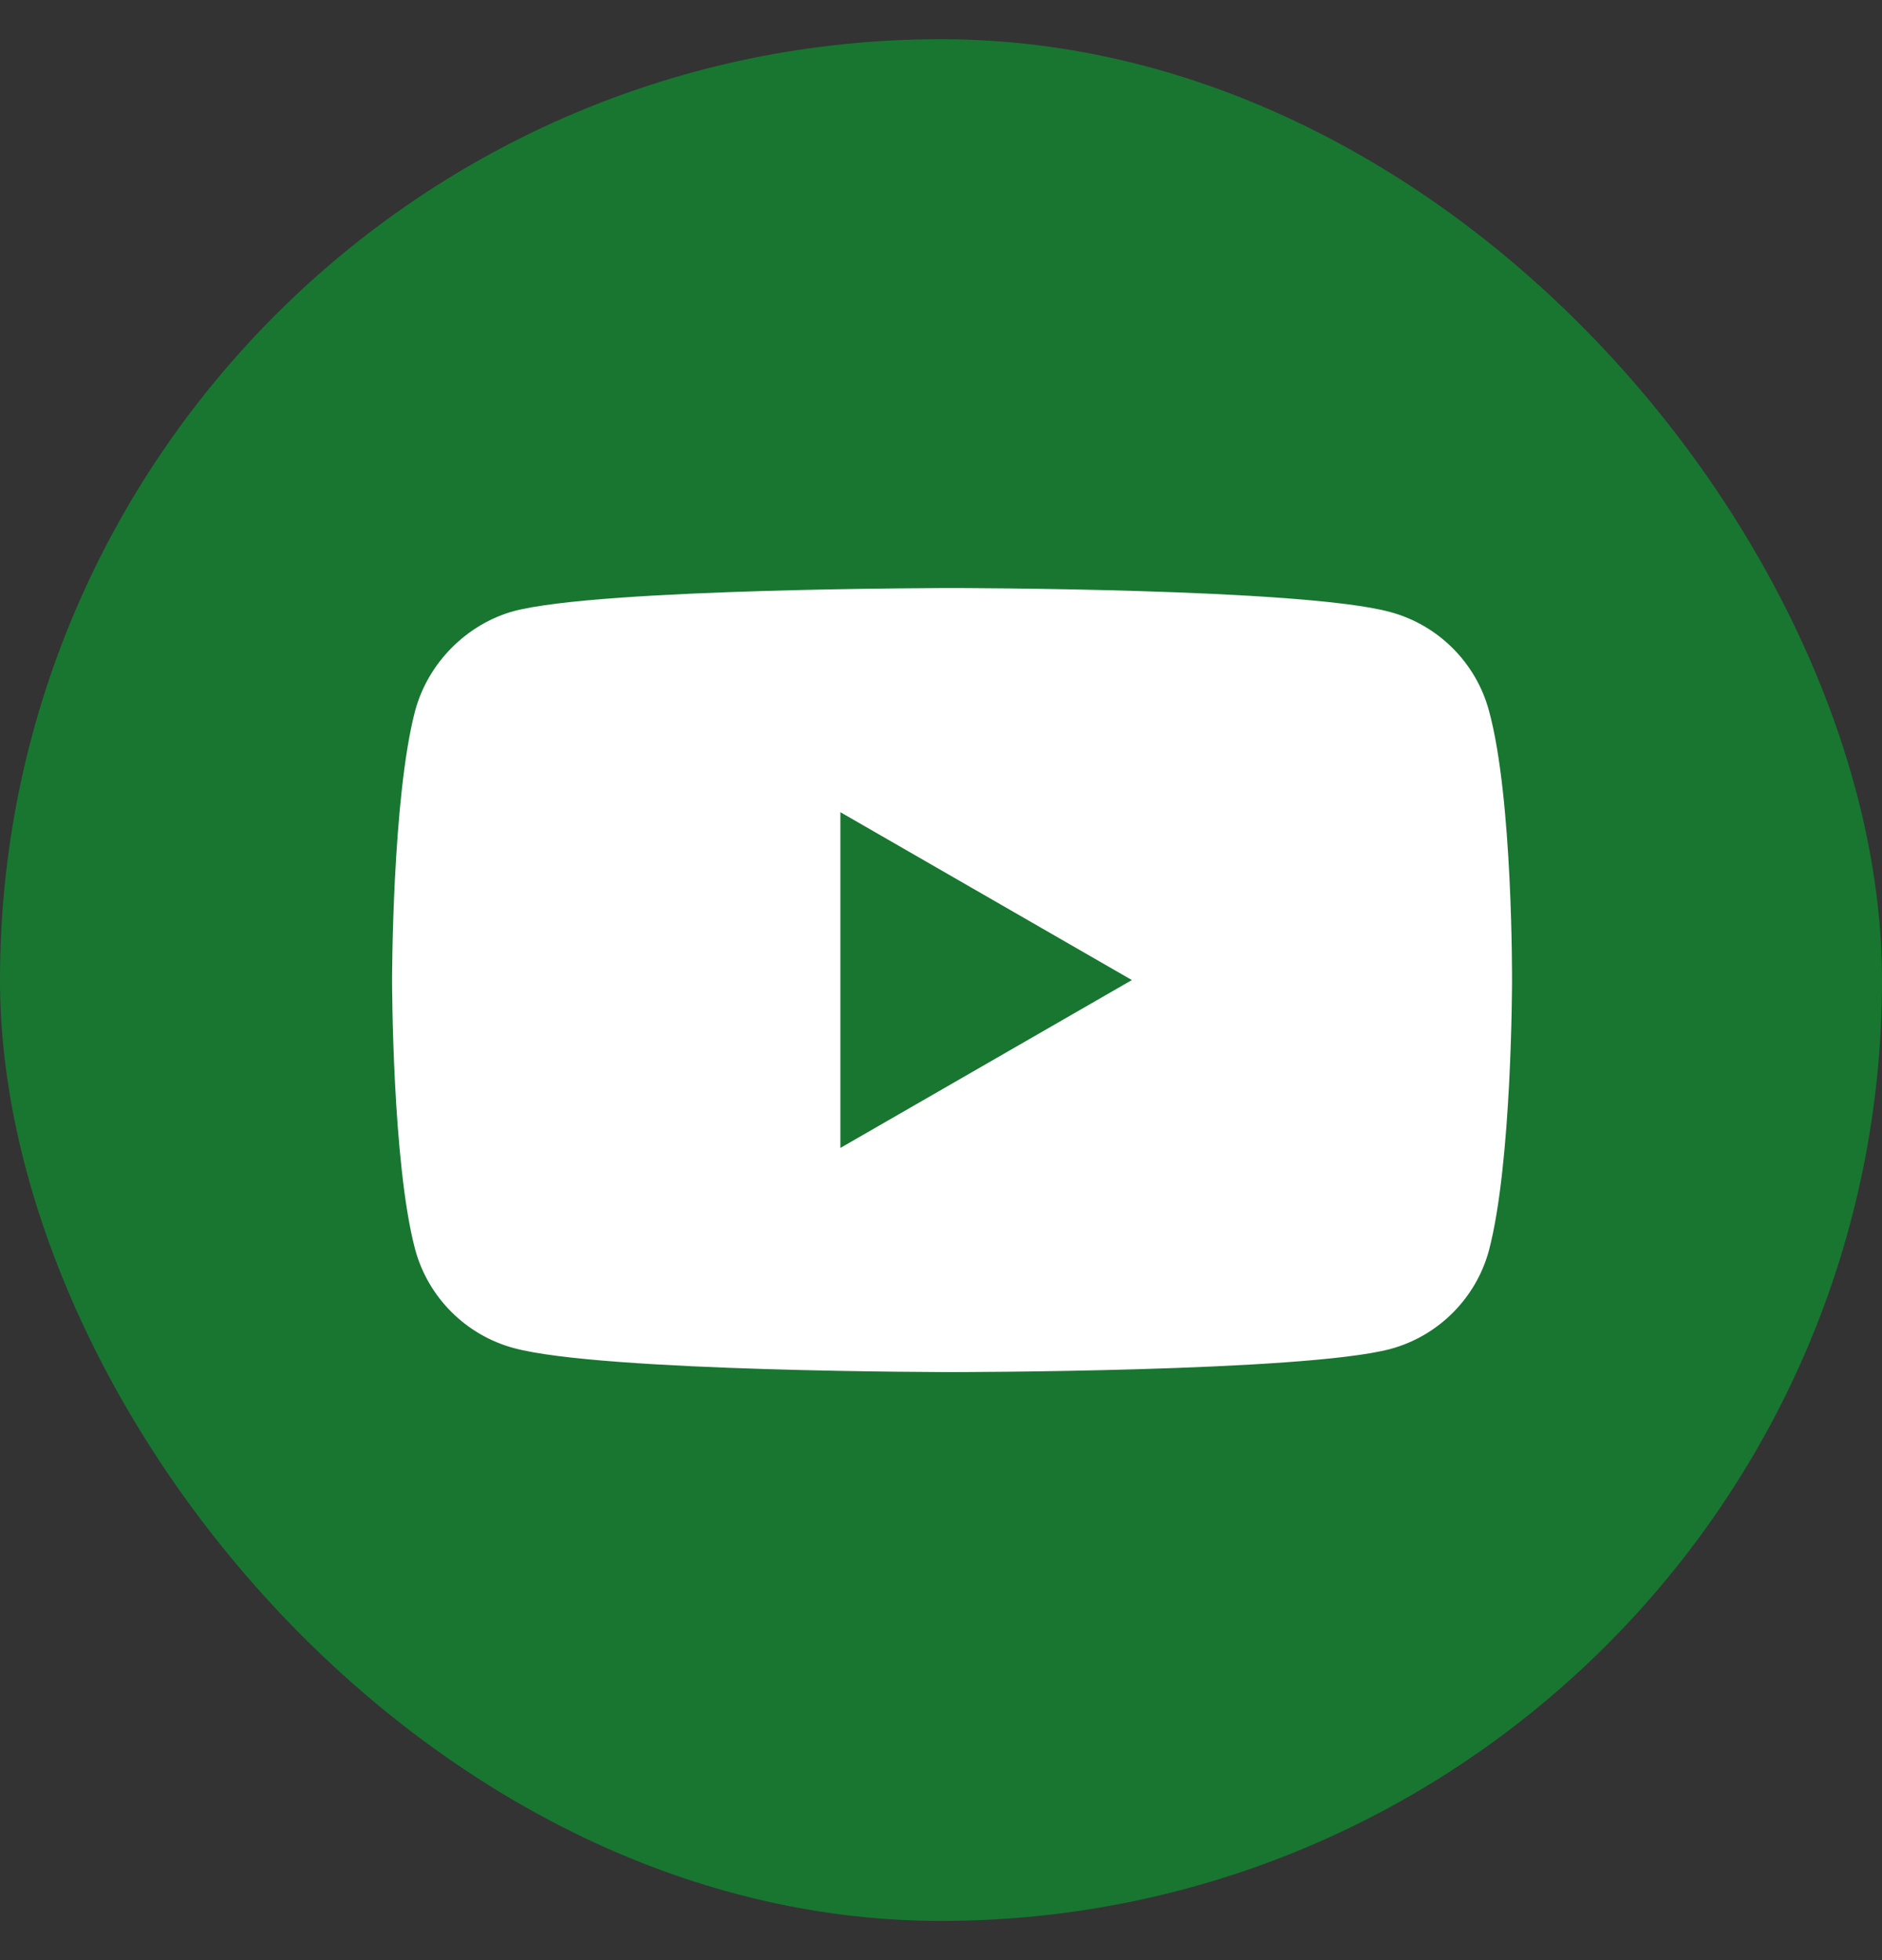 <svg width="24" height="25" viewBox="0 0 24 25" fill="none" xmlns="http://www.w3.org/2000/svg">
<rect x="0" y="0" width="24" height="25" fill="#333333" stroke="none"/>
<rect y="0.5" width="24" height="24" rx="12" fill="#187631"/>
<path d="M18.988 9.065C18.823 8.453 18.341 7.971 17.729 7.806C16.612 7.5 12.141 7.5 12.141 7.5C12.141 7.5 7.671 7.5 6.553 7.794C5.953 7.959 5.459 8.453 5.294 9.065C5 10.182 5 12.5 5 12.5C5 12.5 5 14.829 5.294 15.935C5.459 16.547 5.941 17.029 6.553 17.194C7.682 17.5 12.141 17.5 12.141 17.5C12.141 17.5 16.612 17.5 17.729 17.206C18.341 17.041 18.823 16.559 18.988 15.947C19.282 14.829 19.282 12.512 19.282 12.512C19.282 12.512 19.294 10.182 18.988 9.065Z" fill="white"/>
<path d="M10.717 14.641L14.434 12.5L10.717 10.359V14.641Z" fill="#187631"/>
</svg>
